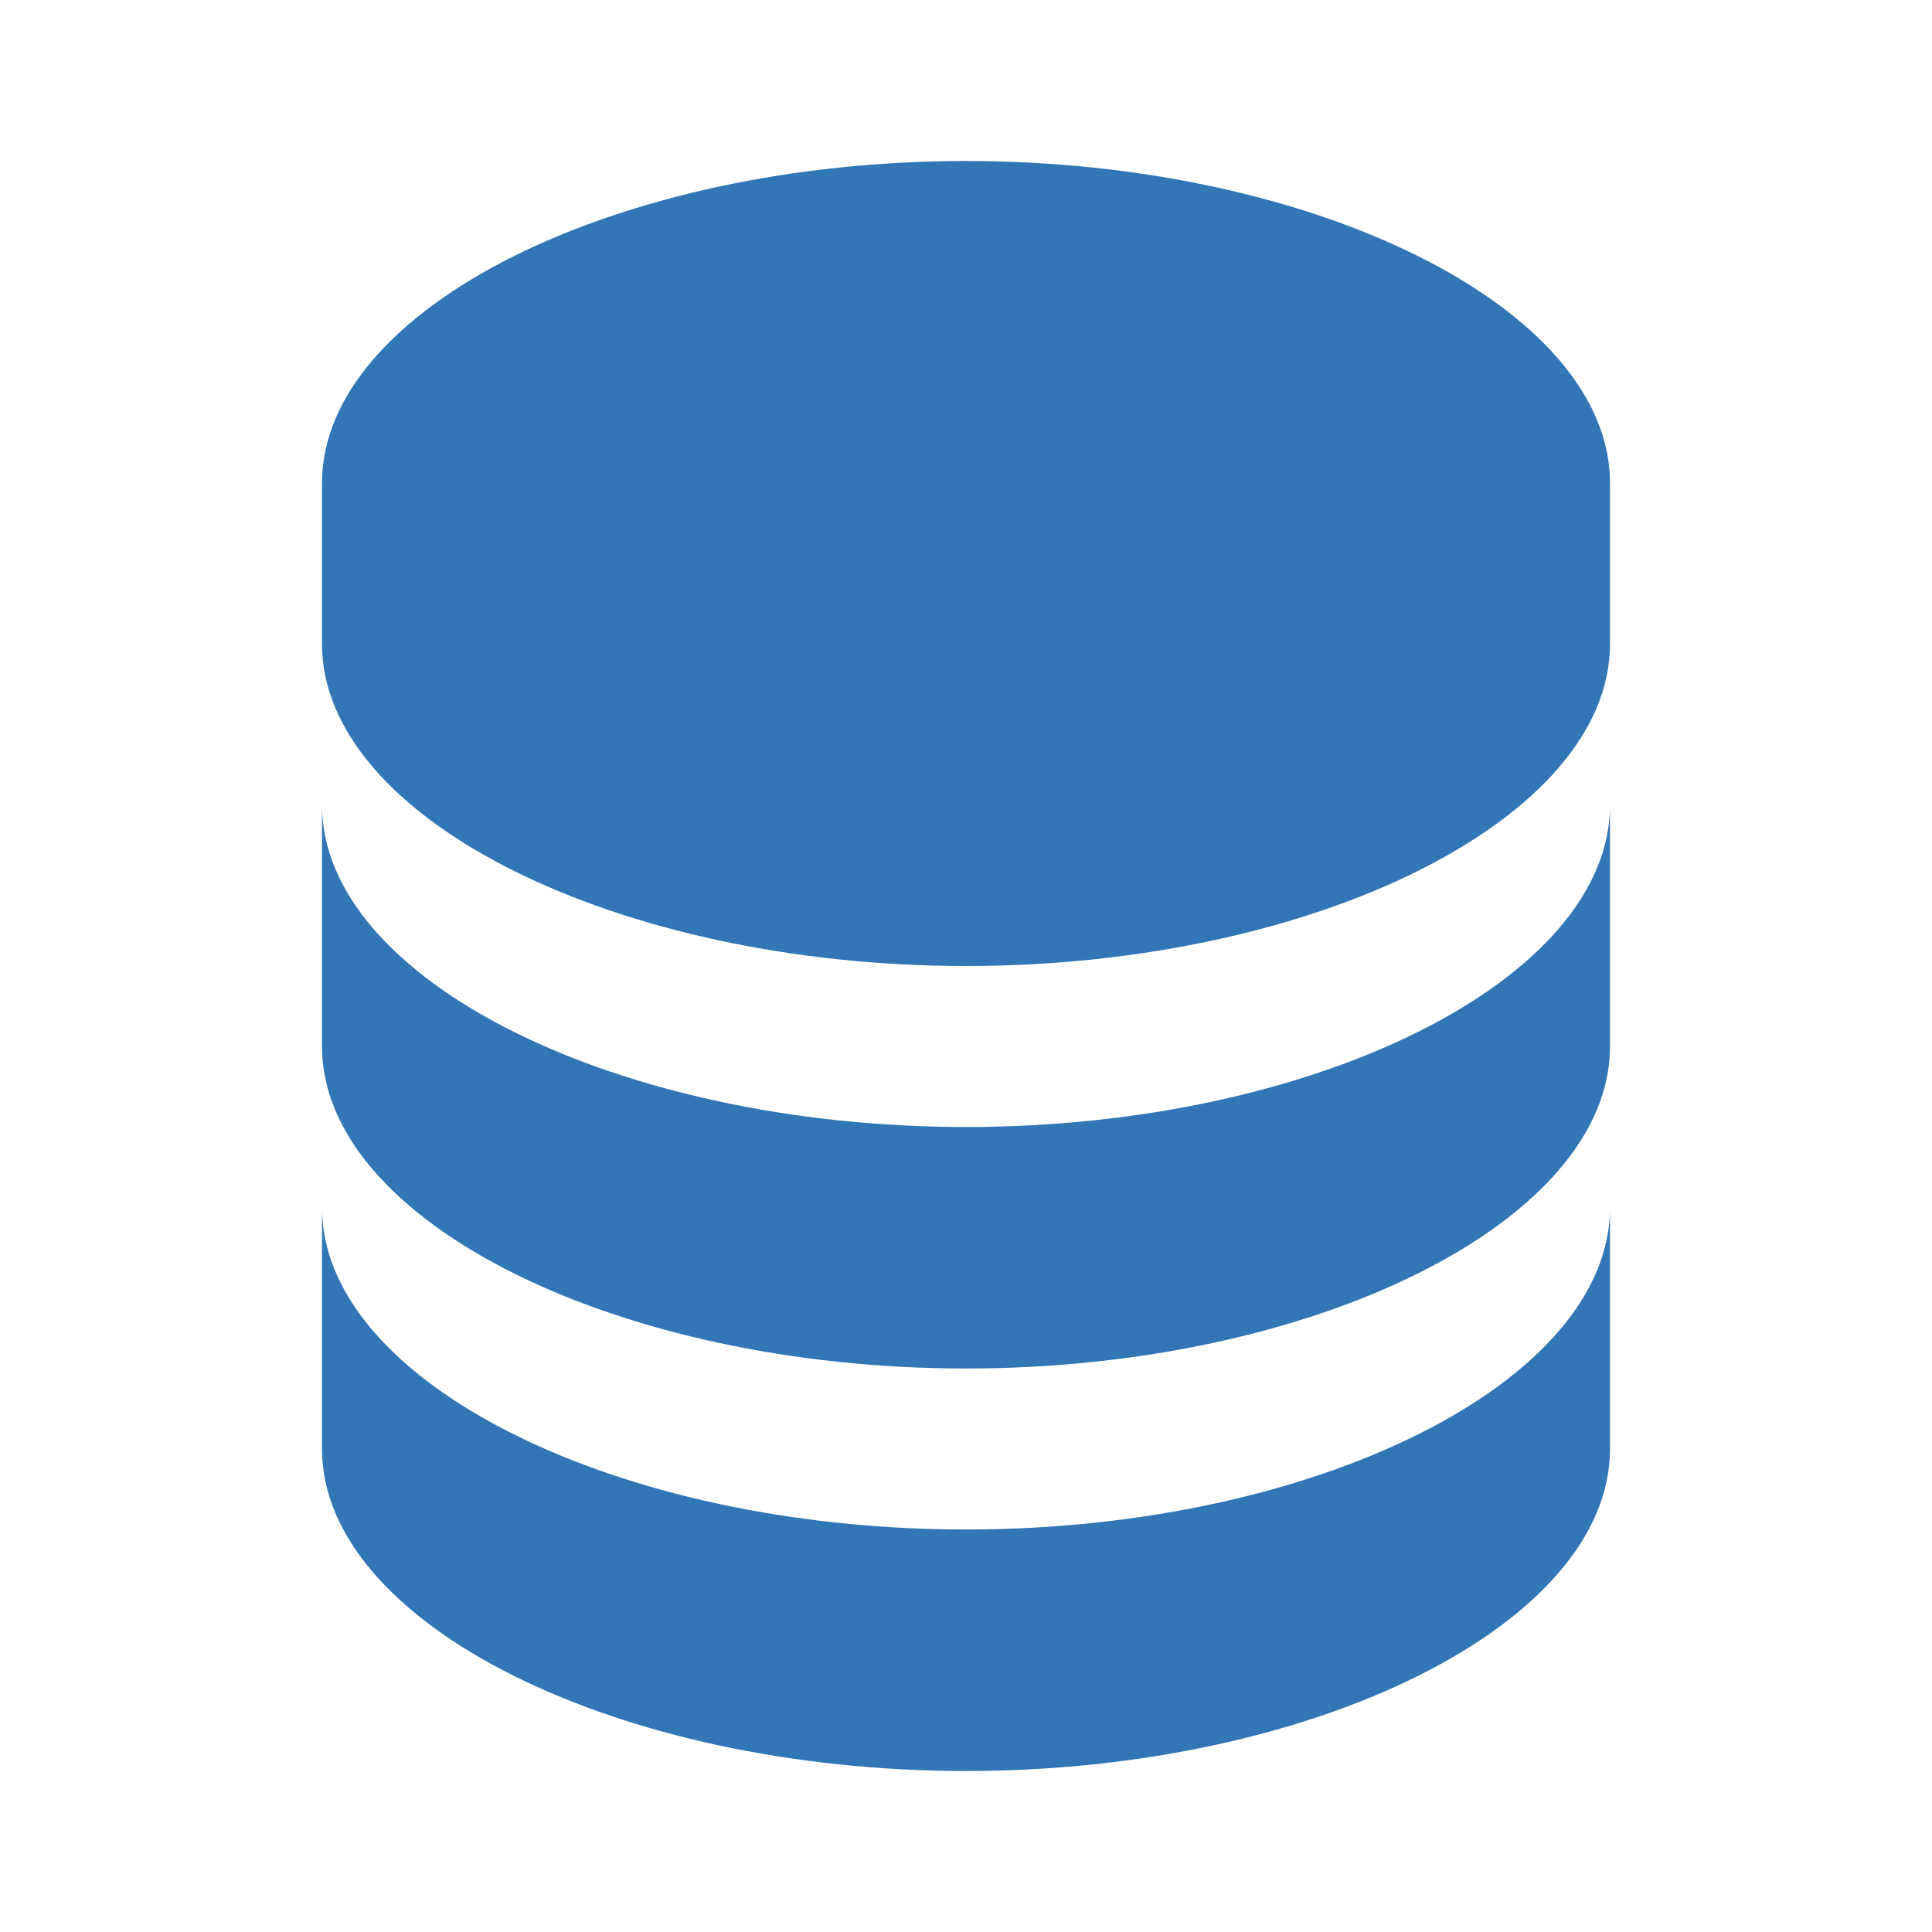 <svg width="66" height="66" viewBox="0 0 66 66" fill="none" xmlns="http://www.w3.org/2000/svg">
<path d="M55 16.5C55 10.538 44.927 5.5 33 5.5C21.073 5.5 11 10.538 11 16.5V22C11 27.962 21.073 33 33 33C44.927 33 55 27.962 55 22V16.5ZM33 52.25C21.073 52.25 11 47.212 11 41.25V49.5C11 55.462 21.073 60.5 33 60.5C44.927 60.5 55 55.462 55 49.5V41.25C55 47.212 44.927 52.25 33 52.25Z" fill="#3276B5"/>
<path d="M55 27.5C55 33.462 44.927 38.5 33 38.5C21.073 38.5 11 33.462 11 27.5V35.75C11 41.712 21.073 46.75 33 46.75C44.927 46.75 55 41.712 55 35.75V27.5Z" fill="#3276B5"/>
</svg>
